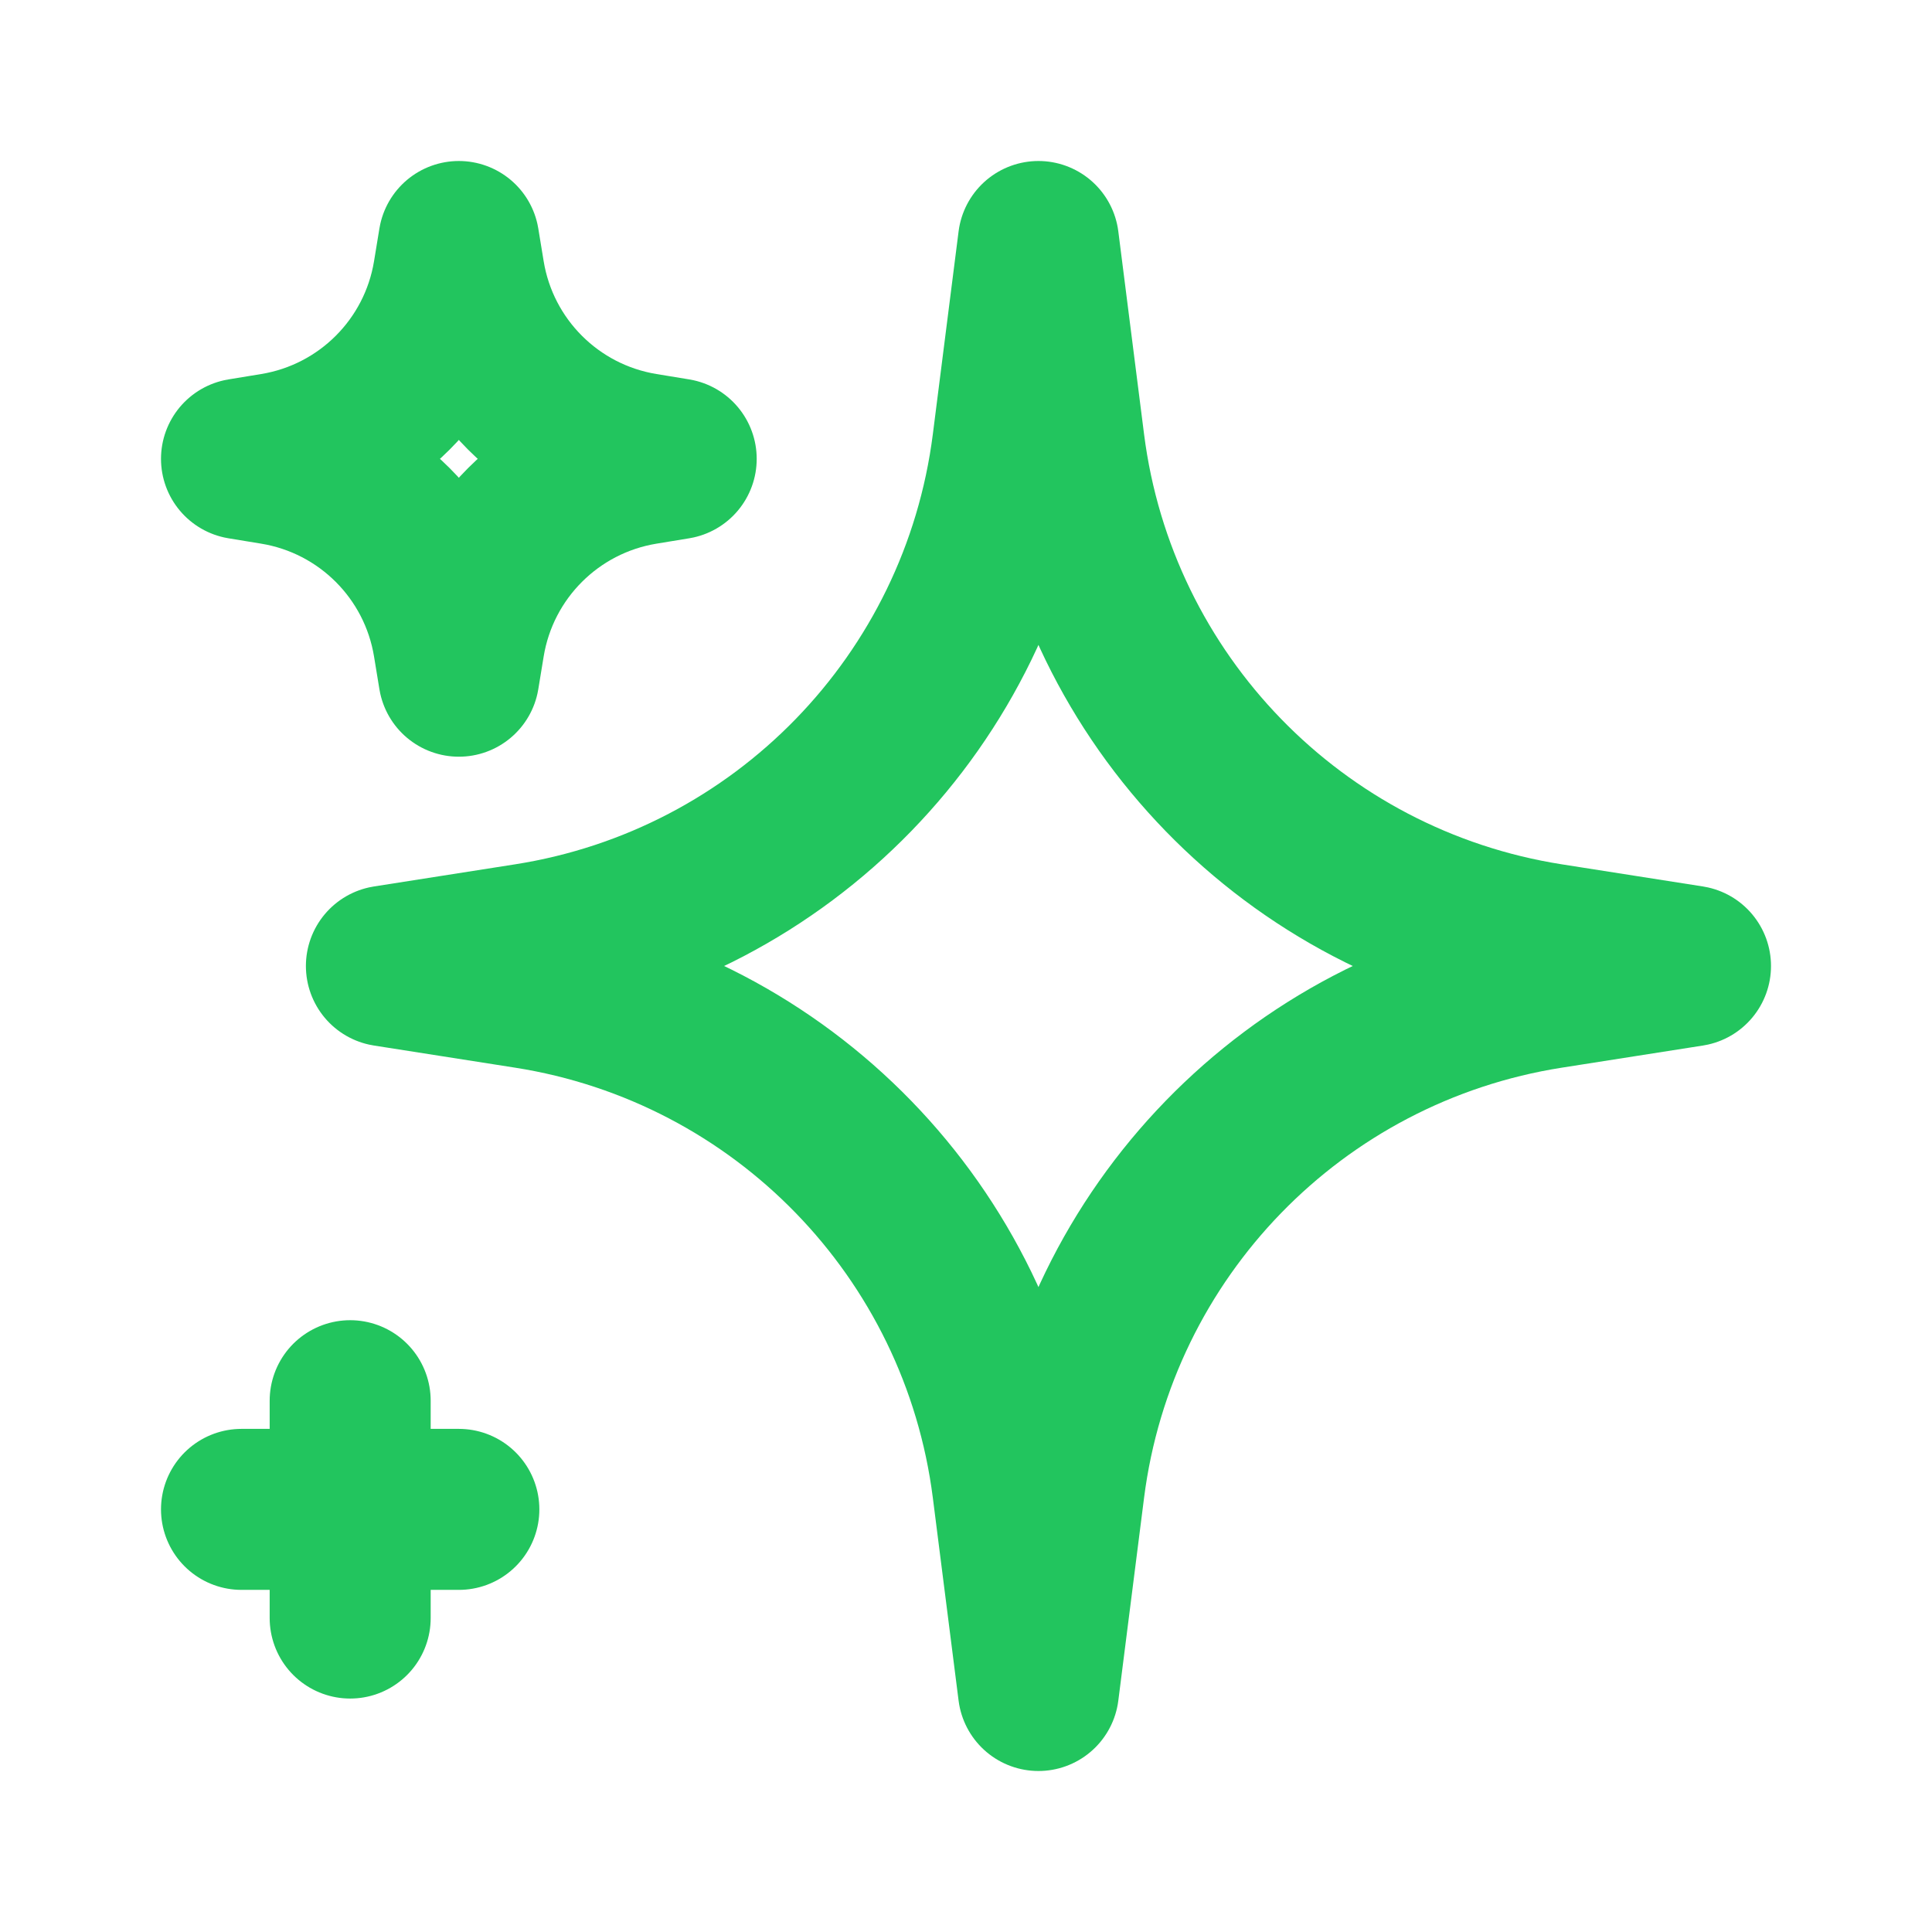 <svg width="24" height="24" viewBox="0 0 24 24" fill="none" xmlns="http://www.w3.org/2000/svg">
<path d="M4.35 17.4V18.75M4.35 18.75V20.1M4.35 18.75H5.7M4.35 18.75H3M12.9 3L13.22 5.52C13.624 8.699 16.081 11.228 19.247 11.725L21 12L19.247 12.275C16.081 12.772 13.624 15.301 13.22 18.48L12.9 21L12.58 18.48C12.176 15.301 9.719 12.772 6.553 12.275L4.8 12L6.553 11.725C9.719 11.228 12.176 8.699 12.58 5.52L12.9 3ZM5.7 3L5.767 3.408C5.955 4.55 6.85 5.445 7.992 5.633L8.4 5.7L7.992 5.767C6.85 5.955 5.955 6.85 5.767 7.992L5.7 8.4L5.633 7.992C5.445 6.85 4.55 5.955 3.408 5.767L3 5.7L3.408 5.633C4.55 5.445 5.445 4.55 5.633 3.408L5.7 3Z" stroke="#22C55E" stroke-width="2" stroke-linecap="round" stroke-linejoin="round"/>
</svg>

